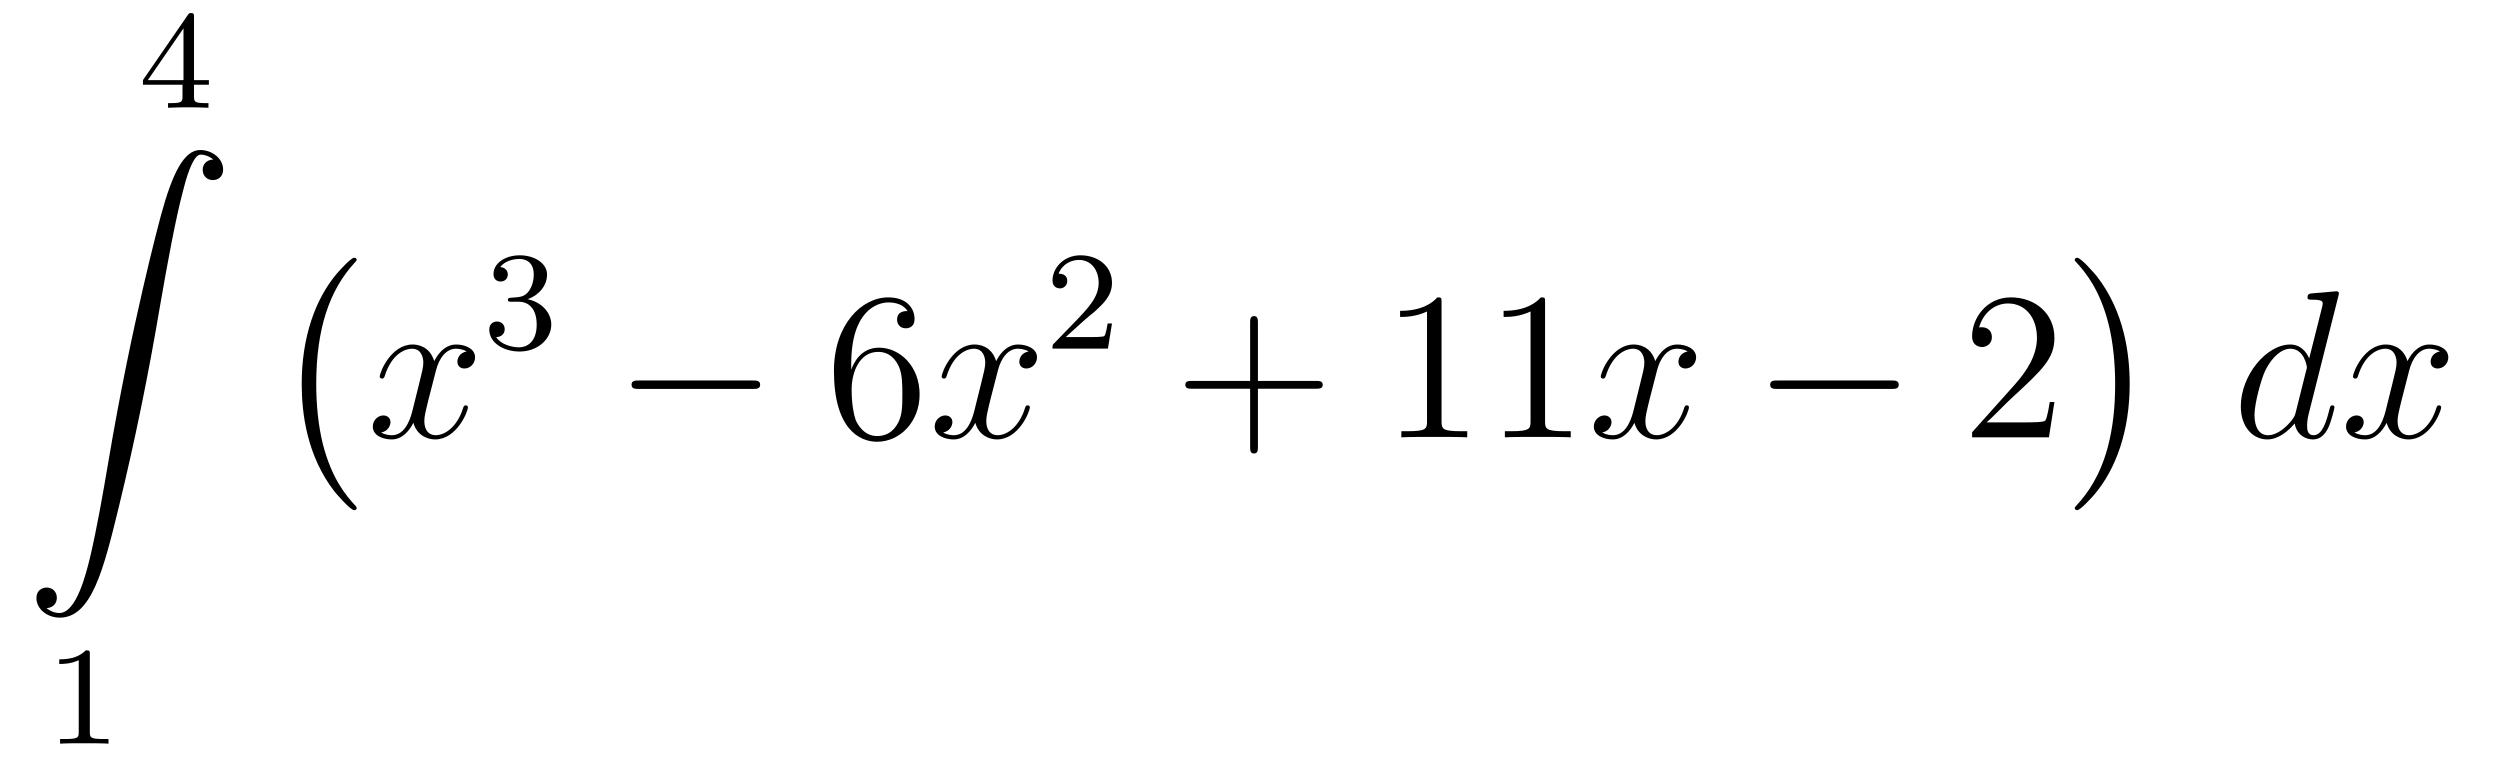<?xml version='1.0'?>
<!-- This file was generated by dvisvgm 1.14.1 -->
<svg height='43pt' version='1.1' viewBox='0 -43 142 43' width='142pt' xmlns='http://www.w3.org/2000/svg' xmlns:xlink='http://www.w3.org/1999/xlink'>
<g id='page1'>
<g transform='matrix(1 0 0 1 -127 623)'>
<path d='M138.02 -665.036C138.02 -665.195 138.02 -665.259 137.852 -665.259C137.749 -665.259 137.741 -665.251 137.661 -665.139L135.119 -661.45V-661.187H137.366V-660.525C137.366 -660.231 137.342 -660.143 136.729 -660.143H136.545V-659.88C137.223 -659.904 137.239 -659.904 137.693 -659.904S138.163 -659.904 138.84 -659.88V-660.143H138.657C138.043 -660.143 138.02 -660.231 138.02 -660.525V-661.187H138.864V-661.45H138.02V-665.036ZM137.422 -664.39V-661.45H135.398L137.422 -664.39Z' fill-rule='evenodd'/>
<path d='M129.643 -631.456C130.026 -631.48 130.229 -631.743 130.229 -632.042C130.229 -632.436 129.93 -632.628 129.655 -632.628C129.368 -632.628 129.069 -632.448 129.069 -632.03C129.069 -631.42 129.667 -630.918 130.396 -630.918C132.213 -630.918 132.895 -633.715 133.743 -637.182C134.664 -640.959 135.441 -644.773 136.087 -648.61C136.529 -651.156 136.971 -653.547 137.378 -655.089C137.521 -655.675 137.928 -657.217 138.394 -657.217C138.764 -657.217 139.063 -656.99 139.111 -656.942C138.716 -656.918 138.513 -656.655 138.513 -656.356C138.513 -655.962 138.812 -655.771 139.087 -655.771C139.374 -655.771 139.673 -655.95 139.673 -656.368C139.673 -657.014 139.027 -657.48 138.37 -657.48C137.461 -657.48 136.792 -656.177 136.134 -653.738C136.098 -653.607 134.473 -647.606 133.158 -639.788C132.847 -637.959 132.5 -635.963 132.106 -634.301C131.891 -633.428 131.341 -631.181 130.373 -631.181C129.942 -631.181 129.655 -631.456 129.643 -631.456Z' fill-rule='evenodd'/>
<path d='M132.102 -628.836C132.102 -629.051 132.086 -629.059 131.871 -629.059C131.544 -628.74 131.122 -628.549 130.365 -628.549V-628.286C130.58 -628.286 131.01 -628.286 131.472 -628.501V-624.413C131.472 -624.118 131.449 -624.023 130.692 -624.023H130.413V-623.76C130.739 -623.784 131.425 -623.784 131.783 -623.784C132.142 -623.784 132.835 -623.784 133.162 -623.76V-624.023H132.883C132.126 -624.023 132.102 -624.118 132.102 -624.413V-628.836Z' fill-rule='evenodd'/>
<path d='M147.257 -637.145C147.257 -637.192 147.233 -637.217 147.209 -637.252C146.659 -637.838 145.847 -638.806 145.344 -640.755C145.069 -641.843 144.962 -643.074 144.962 -644.186C144.962 -647.33 145.715 -649.529 147.149 -651.083C147.257 -651.191 147.257 -651.215 147.257 -651.239C147.257 -651.358 147.161 -651.358 147.113 -651.358C146.934 -651.358 146.289 -650.641 146.133 -650.462C144.914 -649.015 144.137 -646.863 144.137 -644.198C144.137 -642.5 144.436 -640.098 146.002 -638.077C146.121 -637.934 146.898 -637.025 147.113 -637.025C147.161 -637.025 147.257 -637.025 147.257 -637.145Z' fill-rule='evenodd'/>
<path d='M153.506 -646.037C153.124 -645.966 152.98 -645.679 152.98 -645.452C152.98 -645.165 153.207 -645.069 153.375 -645.069C153.733 -645.069 153.984 -645.38 153.984 -645.702C153.984 -646.205 153.411 -646.432 152.908 -646.432C152.179 -646.432 151.773 -645.714 151.665 -645.487C151.39 -646.384 150.649 -646.432 150.434 -646.432C149.215 -646.432 148.569 -644.866 148.569 -644.603C148.569 -644.555 148.617 -644.495 148.701 -644.495C148.796 -644.495 148.82 -644.567 148.844 -644.615C149.251 -645.942 150.052 -646.193 150.398 -646.193C150.936 -646.193 151.044 -645.691 151.044 -645.404C151.044 -645.141 150.972 -644.866 150.828 -644.292L150.422 -642.654C150.243 -641.937 149.896 -641.28 149.262 -641.28C149.203 -641.28 148.904 -641.28 148.653 -641.435C149.083 -641.519 149.179 -641.877 149.179 -642.021C149.179 -642.26 149 -642.403 148.773 -642.403C148.486 -642.403 148.175 -642.152 148.175 -641.77C148.175 -641.268 148.737 -641.04 149.251 -641.04C149.824 -641.04 150.231 -641.495 150.482 -641.985C150.673 -641.28 151.271 -641.04 151.713 -641.04C152.933 -641.04 153.578 -642.607 153.578 -642.869C153.578 -642.929 153.53 -642.977 153.458 -642.977C153.351 -642.977 153.339 -642.917 153.303 -642.822C152.98 -641.77 152.287 -641.28 151.749 -641.28C151.331 -641.28 151.103 -641.59 151.103 -642.08C151.103 -642.343 151.151 -642.535 151.343 -643.324L151.761 -644.949C151.94 -645.667 152.347 -646.193 152.897 -646.193C152.921 -646.193 153.255 -646.193 153.506 -646.037Z' fill-rule='evenodd'/>
<path d='M156.456 -648.862C157.086 -648.862 157.484 -648.399 157.484 -647.562C157.484 -646.567 156.918 -646.272 156.496 -646.272C156.057 -646.272 155.46 -646.431 155.181 -646.853C155.468 -646.853 155.667 -647.037 155.667 -647.3C155.667 -647.555 155.484 -647.738 155.229 -647.738C155.014 -647.738 154.791 -647.602 154.791 -647.284C154.791 -646.527 155.603 -646.033 156.512 -646.033C157.572 -646.033 158.313 -646.766 158.313 -647.562C158.313 -648.224 157.787 -648.83 156.974 -649.005C157.603 -649.228 158.073 -649.77 158.073 -650.407C158.073 -651.045 157.357 -651.499 156.528 -651.499C155.675 -651.499 155.03 -651.037 155.03 -650.431C155.03 -650.136 155.229 -650.009 155.436 -650.009C155.683 -650.009 155.843 -650.184 155.843 -650.415C155.843 -650.71 155.588 -650.822 155.412 -650.83C155.747 -651.268 156.36 -651.292 156.504 -651.292C156.711 -651.292 157.317 -651.228 157.317 -650.407C157.317 -649.849 157.086 -649.515 156.974 -649.387C156.735 -649.14 156.552 -649.124 156.066 -649.092C155.914 -649.085 155.85 -649.077 155.85 -648.973C155.85 -648.862 155.922 -648.862 156.057 -648.862H156.456Z' fill-rule='evenodd'/>
<path d='M169.758 -643.909C169.961 -643.909 170.176 -643.909 170.176 -644.148C170.176 -644.388 169.961 -644.388 169.758 -644.388H163.291C163.088 -644.388 162.872 -644.388 162.872 -644.148C162.872 -643.909 163.088 -643.909 163.291 -643.909H169.758Z' fill-rule='evenodd'/>
<path d='M175.349 -645.32C175.349 -648.344 176.819 -648.822 177.465 -648.822C177.895 -648.822 178.325 -648.691 178.552 -648.333C178.409 -648.333 177.954 -648.333 177.954 -647.842C177.954 -647.579 178.134 -647.352 178.445 -647.352C178.744 -647.352 178.947 -647.532 178.947 -647.878C178.947 -648.5 178.493 -649.109 177.453 -649.109C175.946 -649.109 174.368 -647.568 174.368 -644.937C174.368 -641.65 175.803 -640.909 176.819 -640.909C178.122 -640.909 179.234 -642.045 179.234 -643.599C179.234 -645.188 178.122 -646.252 176.927 -646.252C175.863 -646.252 175.468 -645.332 175.349 -644.997V-645.32ZM176.819 -641.232C176.066 -641.232 175.707 -641.901 175.599 -642.152C175.492 -642.463 175.373 -643.049 175.373 -643.886C175.373 -644.83 175.803 -646.013 176.879 -646.013C177.536 -646.013 177.883 -645.571 178.062 -645.165C178.254 -644.722 178.254 -644.125 178.254 -643.611C178.254 -643.001 178.254 -642.463 178.026 -642.009C177.727 -641.435 177.297 -641.232 176.819 -641.232Z' fill-rule='evenodd'/>
<path d='M185.423 -646.037C185.041 -645.966 184.898 -645.679 184.898 -645.452C184.898 -645.165 185.125 -645.069 185.292 -645.069C185.651 -645.069 185.902 -645.38 185.902 -645.702C185.902 -646.205 185.328 -646.432 184.826 -646.432C184.097 -646.432 183.69 -645.714 183.582 -645.487C183.308 -646.384 182.566 -646.432 182.351 -646.432C181.132 -646.432 180.486 -644.866 180.486 -644.603C180.486 -644.555 180.534 -644.495 180.618 -644.495C180.713 -644.495 180.738 -644.567 180.761 -644.615C181.168 -645.942 181.969 -646.193 182.315 -646.193C182.853 -646.193 182.961 -645.691 182.961 -645.404C182.961 -645.141 182.889 -644.866 182.746 -644.292L182.339 -642.654C182.16 -641.937 181.813 -641.28 181.18 -641.28C181.12 -641.28 180.821 -641.28 180.57 -641.435C181 -641.519 181.096 -641.877 181.096 -642.021C181.096 -642.26 180.917 -642.403 180.69 -642.403C180.403 -642.403 180.092 -642.152 180.092 -641.77C180.092 -641.268 180.654 -641.04 181.168 -641.04C181.742 -641.04 182.148 -641.495 182.399 -641.985C182.59 -641.28 183.188 -641.04 183.63 -641.04C184.85 -641.04 185.495 -642.607 185.495 -642.869C185.495 -642.929 185.447 -642.977 185.376 -642.977C185.268 -642.977 185.256 -642.917 185.22 -642.822C184.898 -641.77 184.204 -641.28 183.666 -641.28C183.248 -641.28 183.021 -641.59 183.021 -642.08C183.021 -642.343 183.068 -642.535 183.26 -643.324L183.678 -644.949C183.858 -645.667 184.264 -646.193 184.814 -646.193C184.838 -646.193 185.172 -646.193 185.423 -646.037Z' fill-rule='evenodd'/>
<path d='M188.607 -647.826C188.735 -647.945 189.069 -648.208 189.197 -648.32C189.691 -648.774 190.161 -649.212 190.161 -649.937C190.161 -650.885 189.364 -651.499 188.368 -651.499C187.412 -651.499 186.782 -650.774 186.782 -650.065C186.782 -649.674 187.093 -649.618 187.205 -649.618C187.372 -649.618 187.619 -649.738 187.619 -650.041C187.619 -650.455 187.221 -650.455 187.125 -650.455C187.356 -651.037 187.89 -651.236 188.28 -651.236C189.022 -651.236 189.404 -650.607 189.404 -649.937C189.404 -649.108 188.822 -648.503 187.882 -647.539L186.878 -646.503C186.782 -646.415 186.782 -646.399 186.782 -646.2H189.93L190.161 -647.626H189.914C189.89 -647.467 189.826 -647.068 189.731 -646.917C189.683 -646.853 189.077 -646.853 188.95 -646.853H187.531L188.607 -647.826Z' fill-rule='evenodd'/>
<path d='M198.45 -643.921H201.749C201.917 -643.921 202.132 -643.921 202.132 -644.137C202.132 -644.364 201.929 -644.364 201.749 -644.364H198.45V-647.663C198.45 -647.83 198.45 -648.046 198.234 -648.046C198.007 -648.046 198.007 -647.842 198.007 -647.663V-644.364H194.708C194.54 -644.364 194.326 -644.364 194.326 -644.148C194.326 -643.921 194.528 -643.921 194.708 -643.921H198.007V-640.622C198.007 -640.455 198.007 -640.24 198.222 -640.24C198.45 -640.24 198.45 -640.443 198.45 -640.622V-643.921Z' fill-rule='evenodd'/>
<path d='M208.88 -648.822C208.88 -649.098 208.88 -649.109 208.64 -649.109C208.354 -648.787 207.756 -648.344 206.525 -648.344V-647.998C206.8 -647.998 207.397 -647.998 208.055 -648.308V-642.08C208.055 -641.65 208.019 -641.507 206.968 -641.507H206.597V-641.16C206.92 -641.184 208.079 -641.184 208.474 -641.184C208.868 -641.184 210.016 -641.184 210.338 -641.16V-641.507H209.968C208.916 -641.507 208.88 -641.65 208.88 -642.08V-648.822ZM214.76 -648.822C214.76 -649.098 214.76 -649.109 214.52 -649.109C214.234 -648.787 213.636 -648.344 212.405 -648.344V-647.998C212.68 -647.998 213.277 -647.998 213.935 -648.308V-642.08C213.935 -641.65 213.899 -641.507 212.848 -641.507H212.477V-641.16C212.8 -641.184 213.959 -641.184 214.354 -641.184C214.748 -641.184 215.896 -641.184 216.218 -641.16V-641.507H215.848C214.796 -641.507 214.76 -641.65 214.76 -642.08V-648.822Z' fill-rule='evenodd'/>
<path d='M222.862 -646.037C222.479 -645.966 222.335 -645.679 222.335 -645.452C222.335 -645.165 222.563 -645.069 222.73 -645.069C223.088 -645.069 223.339 -645.38 223.339 -645.702C223.339 -646.205 222.766 -646.432 222.264 -646.432C221.534 -646.432 221.128 -645.714 221.021 -645.487C220.745 -646.384 220.004 -646.432 219.79 -646.432C218.569 -646.432 217.924 -644.866 217.924 -644.603C217.924 -644.555 217.972 -644.495 218.056 -644.495C218.152 -644.495 218.176 -644.567 218.2 -644.615C218.605 -645.942 219.407 -646.193 219.754 -646.193C220.291 -646.193 220.399 -645.691 220.399 -645.404C220.399 -645.141 220.327 -644.866 220.183 -644.292L219.778 -642.654C219.598 -641.937 219.251 -641.28 218.617 -641.28C218.558 -641.28 218.26 -641.28 218.008 -641.435C218.438 -641.519 218.533 -641.877 218.533 -642.021C218.533 -642.26 218.354 -642.403 218.128 -642.403C217.841 -642.403 217.53 -642.152 217.53 -641.77C217.53 -641.268 218.092 -641.04 218.605 -641.04C219.179 -641.04 219.586 -641.495 219.836 -641.985C220.028 -641.28 220.626 -641.04 221.068 -641.04C222.288 -641.04 222.932 -642.607 222.932 -642.869C222.932 -642.929 222.886 -642.977 222.814 -642.977C222.706 -642.977 222.694 -642.917 222.658 -642.822C222.335 -641.77 221.642 -641.28 221.104 -641.28C220.686 -641.28 220.458 -641.59 220.458 -642.08C220.458 -642.343 220.506 -642.535 220.698 -643.324L221.116 -644.949C221.296 -645.667 221.701 -646.193 222.252 -646.193C222.276 -646.193 222.611 -646.193 222.862 -646.037Z' fill-rule='evenodd'/>
<path d='M234.431 -643.909C234.634 -643.909 234.848 -643.909 234.848 -644.148C234.848 -644.388 234.634 -644.388 234.431 -644.388H227.963C227.76 -644.388 227.545 -644.388 227.545 -644.148C227.545 -643.909 227.76 -643.909 227.963 -643.909H234.431Z' fill-rule='evenodd'/>
<path d='M243.691 -643.168H243.428C243.392 -642.965 243.296 -642.307 243.176 -642.116C243.094 -642.009 242.412 -642.009 242.053 -642.009H239.842C240.164 -642.284 240.894 -643.049 241.205 -643.336C243.022 -645.009 243.691 -645.631 243.691 -646.814C243.691 -648.189 242.603 -649.109 241.217 -649.109C239.83 -649.109 239.016 -647.926 239.016 -646.898C239.016 -646.288 239.543 -646.288 239.579 -646.288C239.83 -646.288 240.14 -646.467 240.14 -646.85C240.14 -647.185 239.914 -647.412 239.579 -647.412C239.471 -647.412 239.447 -647.412 239.411 -647.4C239.639 -648.213 240.283 -648.763 241.061 -648.763C242.077 -648.763 242.699 -647.914 242.699 -646.814C242.699 -645.798 242.113 -644.913 241.432 -644.148L239.016 -641.447V-641.16H243.38L243.691 -643.168Z' fill-rule='evenodd'/>
<path d='M247.966 -644.186C247.966 -645.883 247.667 -648.286 246.101 -650.306C245.982 -650.45 245.204 -651.358 244.99 -651.358C244.93 -651.358 244.846 -651.334 244.846 -651.239C244.846 -651.191 244.87 -651.155 244.918 -651.119C245.491 -650.497 246.269 -649.529 246.758 -647.628C247.033 -646.541 247.141 -645.309 247.141 -644.198C247.141 -642.99 247.033 -641.771 246.722 -640.599C246.269 -638.926 245.563 -637.97 244.954 -637.3C244.846 -637.192 244.846 -637.169 244.846 -637.145C244.846 -637.049 244.93 -637.025 244.99 -637.025C245.168 -637.025 245.826 -637.754 245.97 -637.922C247.189 -639.368 247.966 -641.52 247.966 -644.186Z' fill-rule='evenodd'/>
<path d='M259.813 -649.157C259.825 -649.205 259.849 -649.277 259.849 -649.337C259.849 -649.456 259.729 -649.456 259.705 -649.456C259.693 -649.456 259.108 -649.408 259.048 -649.396C258.845 -649.384 258.665 -649.361 258.45 -649.348C258.151 -649.325 258.067 -649.313 258.067 -649.098C258.067 -648.978 258.163 -648.978 258.331 -648.978C258.917 -648.978 258.929 -648.87 258.929 -648.751C258.929 -648.679 258.905 -648.583 258.893 -648.547L258.163 -645.643C258.032 -645.953 257.71 -646.432 257.088 -646.432C255.737 -646.432 254.278 -644.687 254.278 -642.917C254.278 -641.734 254.971 -641.04 255.785 -641.04C256.442 -641.04 257.004 -641.554 257.339 -641.949C257.458 -641.244 258.019 -641.04 258.378 -641.04C258.737 -641.04 259.024 -641.256 259.24 -641.686C259.43 -642.093 259.598 -642.822 259.598 -642.869C259.598 -642.929 259.55 -642.977 259.478 -642.977C259.37 -642.977 259.358 -642.917 259.31 -642.738C259.132 -642.033 258.905 -641.28 258.414 -641.28C258.067 -641.28 258.043 -641.59 258.043 -641.829C258.043 -641.877 258.043 -642.128 258.127 -642.463L259.813 -649.157ZM257.398 -642.582C257.339 -642.379 257.339 -642.355 257.171 -642.128C256.908 -641.793 256.382 -641.28 255.821 -641.28C255.33 -641.28 255.055 -641.722 255.055 -642.427C255.055 -643.085 255.426 -644.423 255.653 -644.926C256.06 -645.762 256.621 -646.193 257.088 -646.193C257.876 -646.193 258.032 -645.213 258.032 -645.117C258.032 -645.105 257.996 -644.949 257.984 -644.926L257.398 -642.582ZM265.586 -646.037C265.204 -645.966 265.061 -645.679 265.061 -645.452C265.061 -645.165 265.288 -645.069 265.454 -645.069C265.813 -645.069 266.064 -645.38 266.064 -645.702C266.064 -646.205 265.49 -646.432 264.989 -646.432C264.259 -646.432 263.852 -645.714 263.746 -645.487C263.471 -646.384 262.729 -646.432 262.514 -646.432C261.295 -646.432 260.648 -644.866 260.648 -644.603C260.648 -644.555 260.696 -644.495 260.78 -644.495C260.876 -644.495 260.9 -644.567 260.924 -644.615C261.33 -645.942 262.132 -646.193 262.478 -646.193C263.016 -646.193 263.124 -645.691 263.124 -645.404C263.124 -645.141 263.052 -644.866 262.908 -644.292L262.502 -642.654C262.322 -641.937 261.976 -641.28 261.342 -641.28C261.283 -641.28 260.984 -641.28 260.732 -641.435C261.163 -641.519 261.259 -641.877 261.259 -642.021C261.259 -642.26 261.079 -642.403 260.852 -642.403C260.566 -642.403 260.255 -642.152 260.255 -641.77C260.255 -641.268 260.816 -641.04 261.33 -641.04C261.905 -641.04 262.31 -641.495 262.562 -641.985C262.753 -641.28 263.351 -641.04 263.794 -641.04C265.013 -641.04 265.657 -642.607 265.657 -642.869C265.657 -642.929 265.61 -642.977 265.538 -642.977C265.43 -642.977 265.418 -642.917 265.384 -642.822C265.061 -641.77 264.367 -641.28 263.828 -641.28C263.411 -641.28 263.183 -641.59 263.183 -642.08C263.183 -642.343 263.231 -642.535 263.423 -643.324L263.84 -644.949C264.02 -645.667 264.426 -646.193 264.977 -646.193C265.001 -646.193 265.336 -646.193 265.586 -646.037Z' fill-rule='evenodd'/>
</g>
</g>
</svg>
